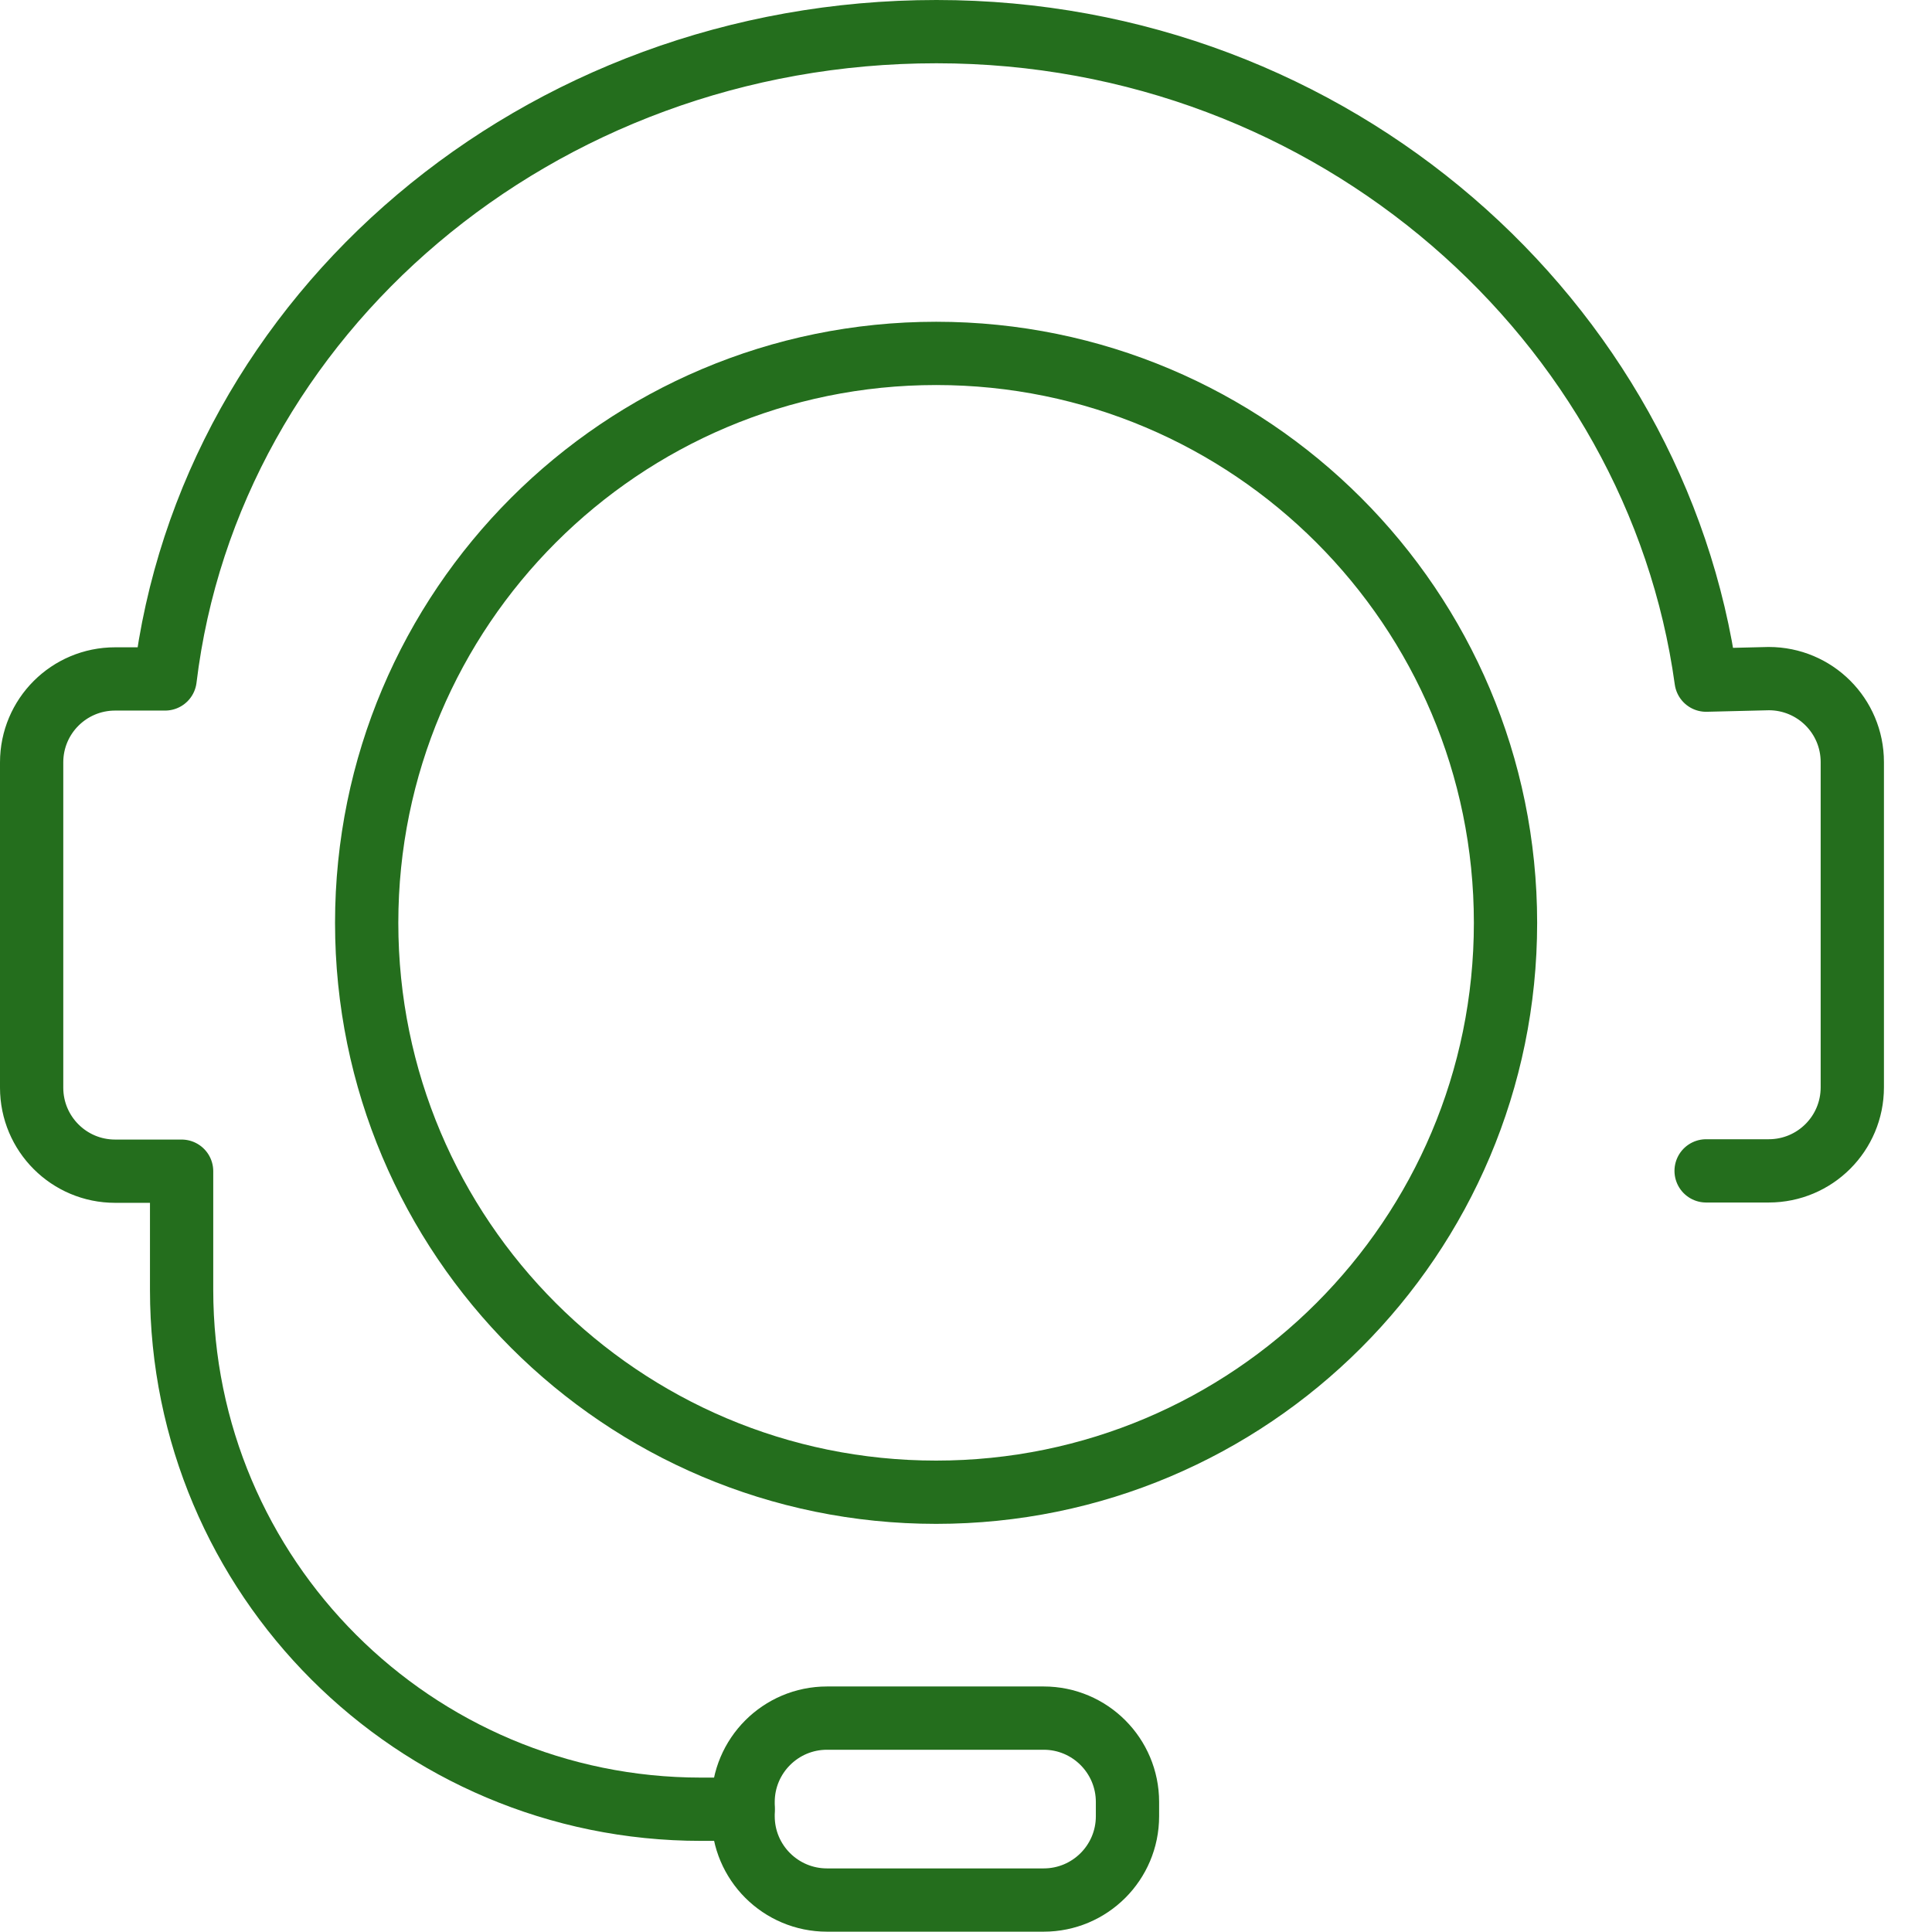 <svg width="24" height="24" viewBox="0 0 24 24" fill="none" xmlns="http://www.w3.org/2000/svg">
<g clip-path="url(#clip0_165_4340)">
<g clip-path="url(#clip1_165_4340)">
<path d="M11.629 18.537C15.535 18.537 18.702 15.37 18.702 11.464C18.702 7.557 15.535 4.39 11.629 4.39C7.722 4.39 4.555 7.557 4.555 11.464C4.555 15.37 7.722 18.537 11.629 18.537Z" stroke="#246E1D" stroke-width="0.786" stroke-miterlimit="10" stroke-linecap="round"/>
<path d="M9.231 22.475H8.709C5.144 22.475 2.256 19.587 2.256 16.022V14.549H1.43C0.857 14.549 0.393 14.085 0.393 13.511V9.471C0.393 8.897 0.857 8.434 1.43 8.434H2.051C2.598 3.906 6.681 0.393 11.633 0.393C16.584 0.393 20.581 3.997 21.194 8.449L21.972 8.43C22.546 8.43 23.01 8.893 23.01 9.467V13.507C23.01 14.081 22.546 14.545 21.972 14.545H21.194" stroke="#246E1D" stroke-width="0.786" stroke-linecap="round" stroke-linejoin="round"/>
<path d="M12.965 21.343H10.273C9.698 21.343 9.231 21.81 9.231 22.385V22.562C9.231 23.137 9.698 23.603 10.273 23.603H12.965C13.54 23.603 14.006 23.137 14.006 22.562V22.385C14.006 21.81 13.54 21.343 12.965 21.343Z" stroke="#246E1D" stroke-width="0.786" stroke-miterlimit="10" stroke-linecap="round"/>
</g>
</g>
<defs>
<clipPath id="clip0_165_4340">
<rect width="24" height="24" fill="white"/>
</clipPath>
<clipPath id="clip1_165_4340">
<rect width="23.407" height="24" fill="white"/>
</clipPath>
</defs>
</svg>
